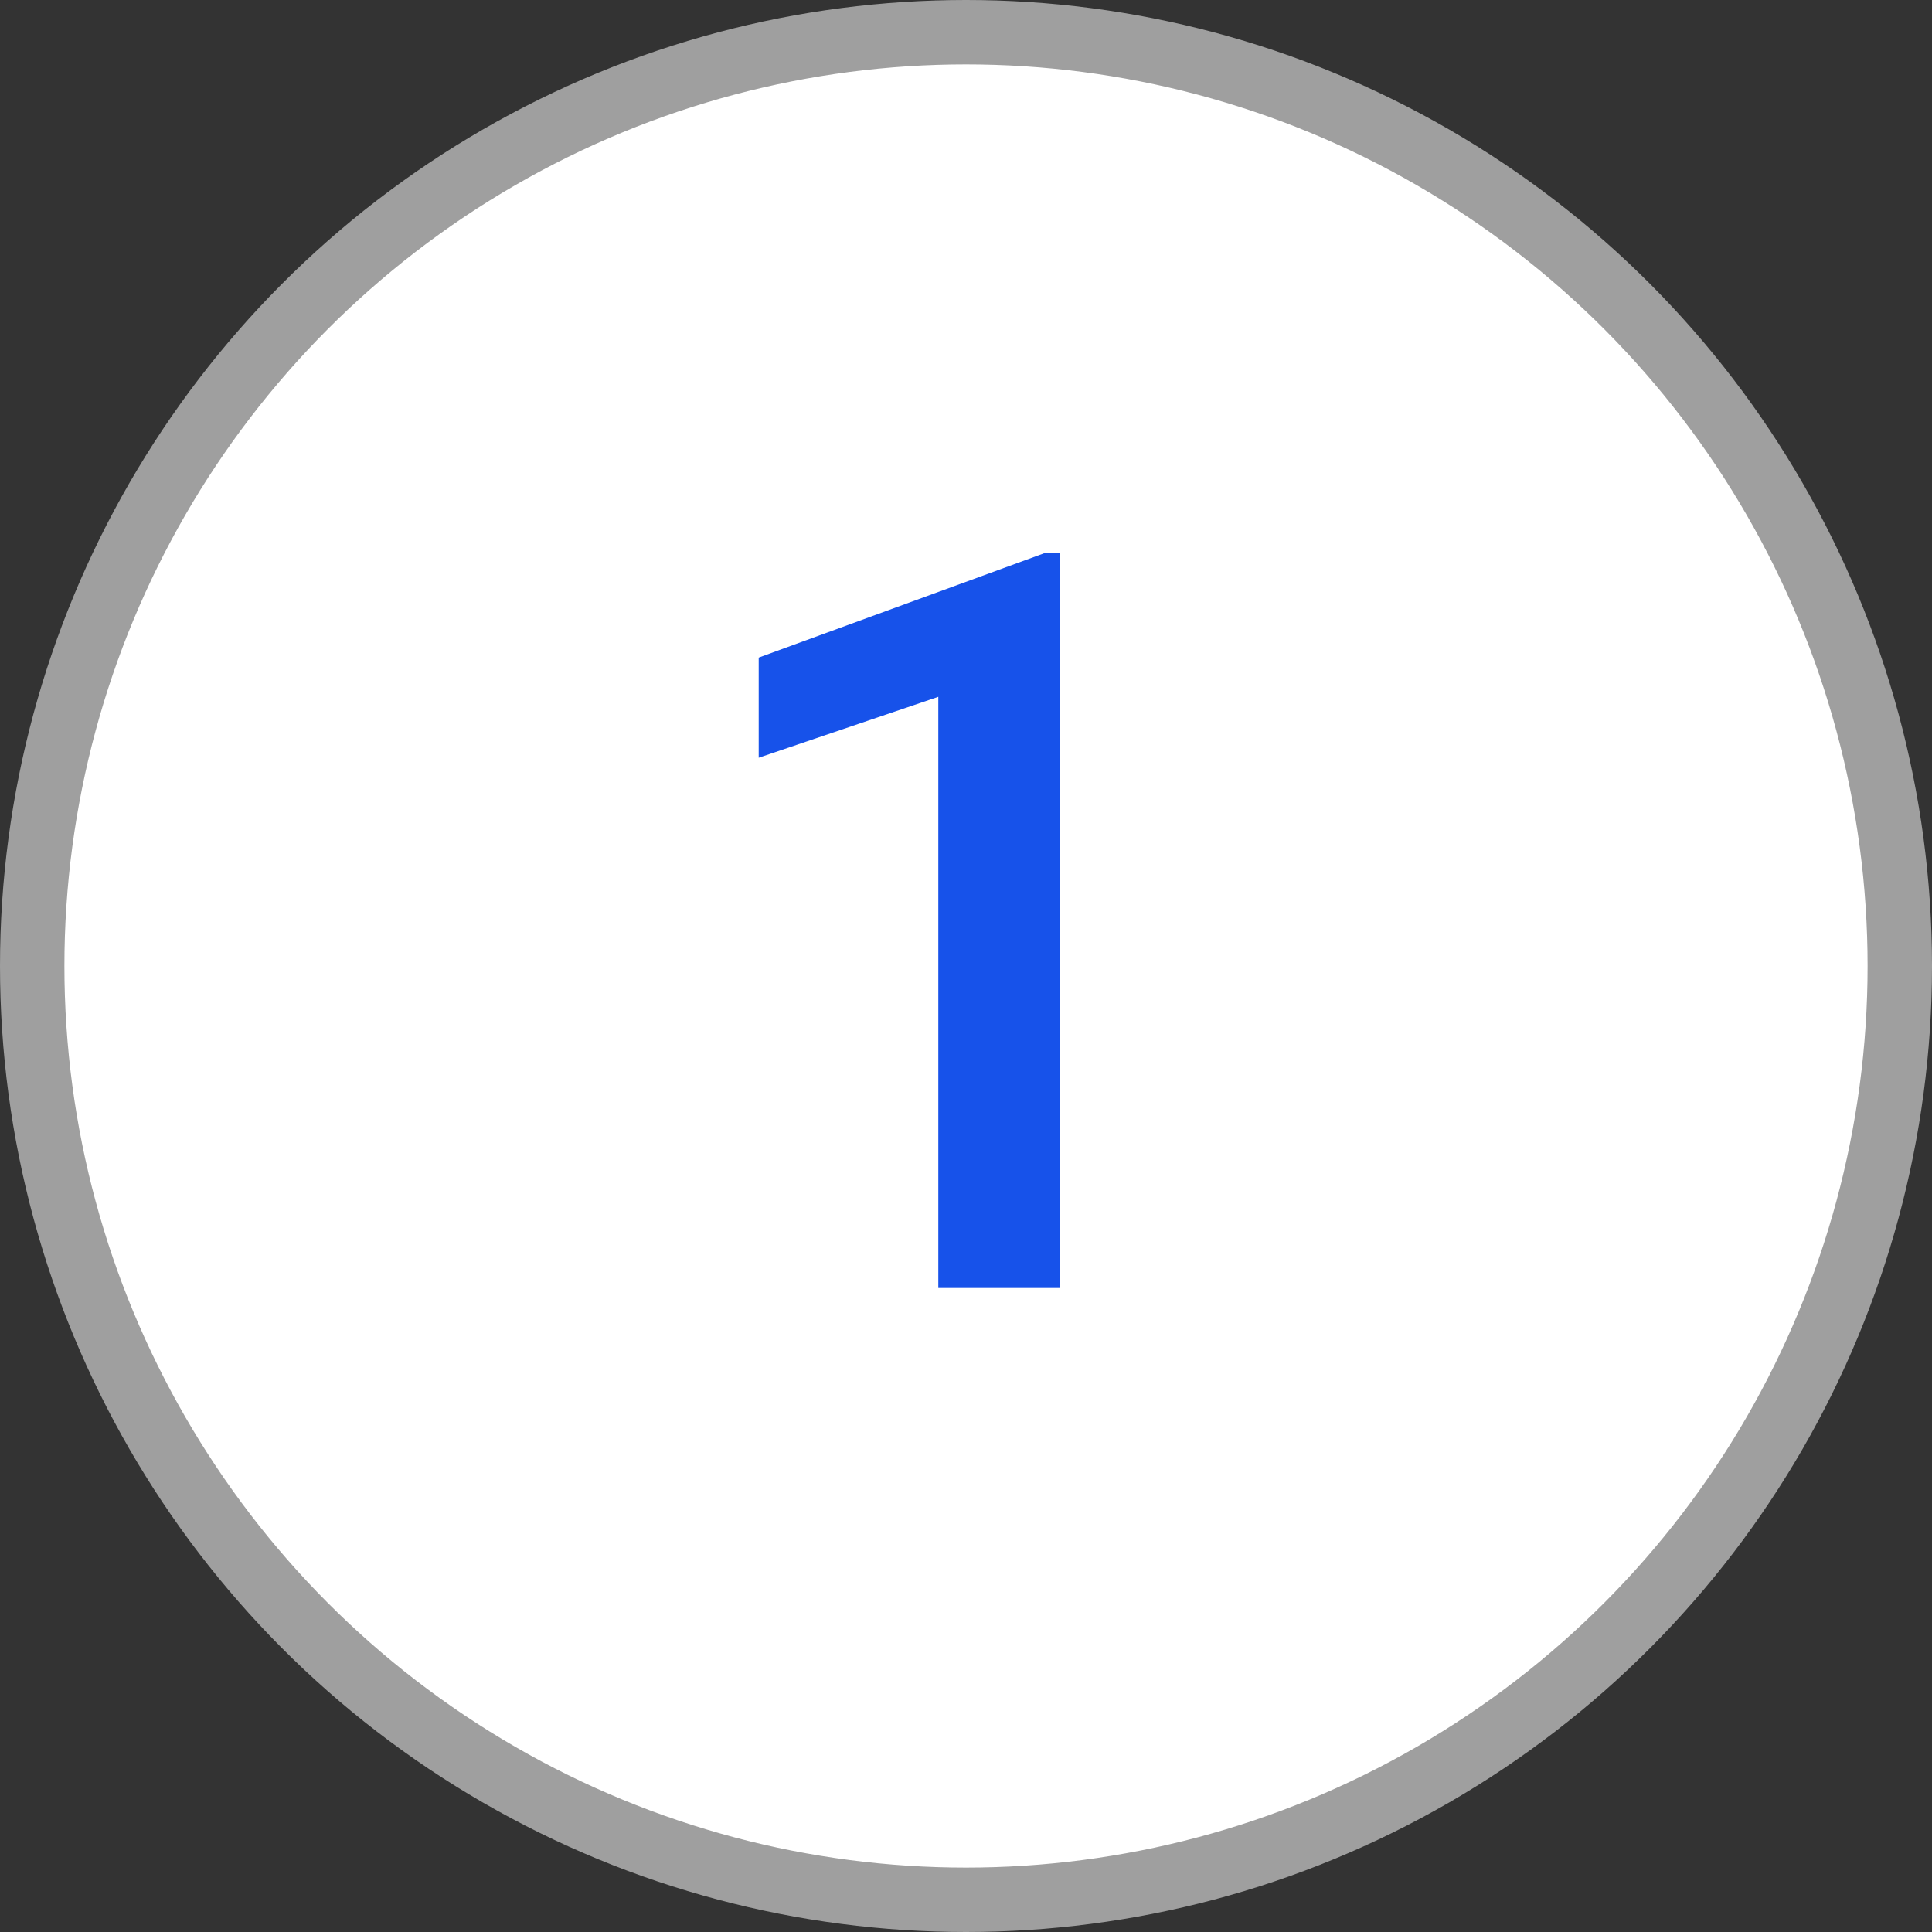 <svg width="30" height="30" viewBox="0 0 30 30" fill="none" xmlns="http://www.w3.org/2000/svg">
<rect x="0" y="0" width="30" height="30" fill="#333333" stroke="none"/>
<circle cx="15" cy="15" r="14.5" fill="white" stroke="#9F9F9F"/>
<path d="M16.453 8.586V20H14.57V10.82L11.781 11.766V10.211L16.227 8.586H16.453Z" fill="#1752EA"/>
</svg>
